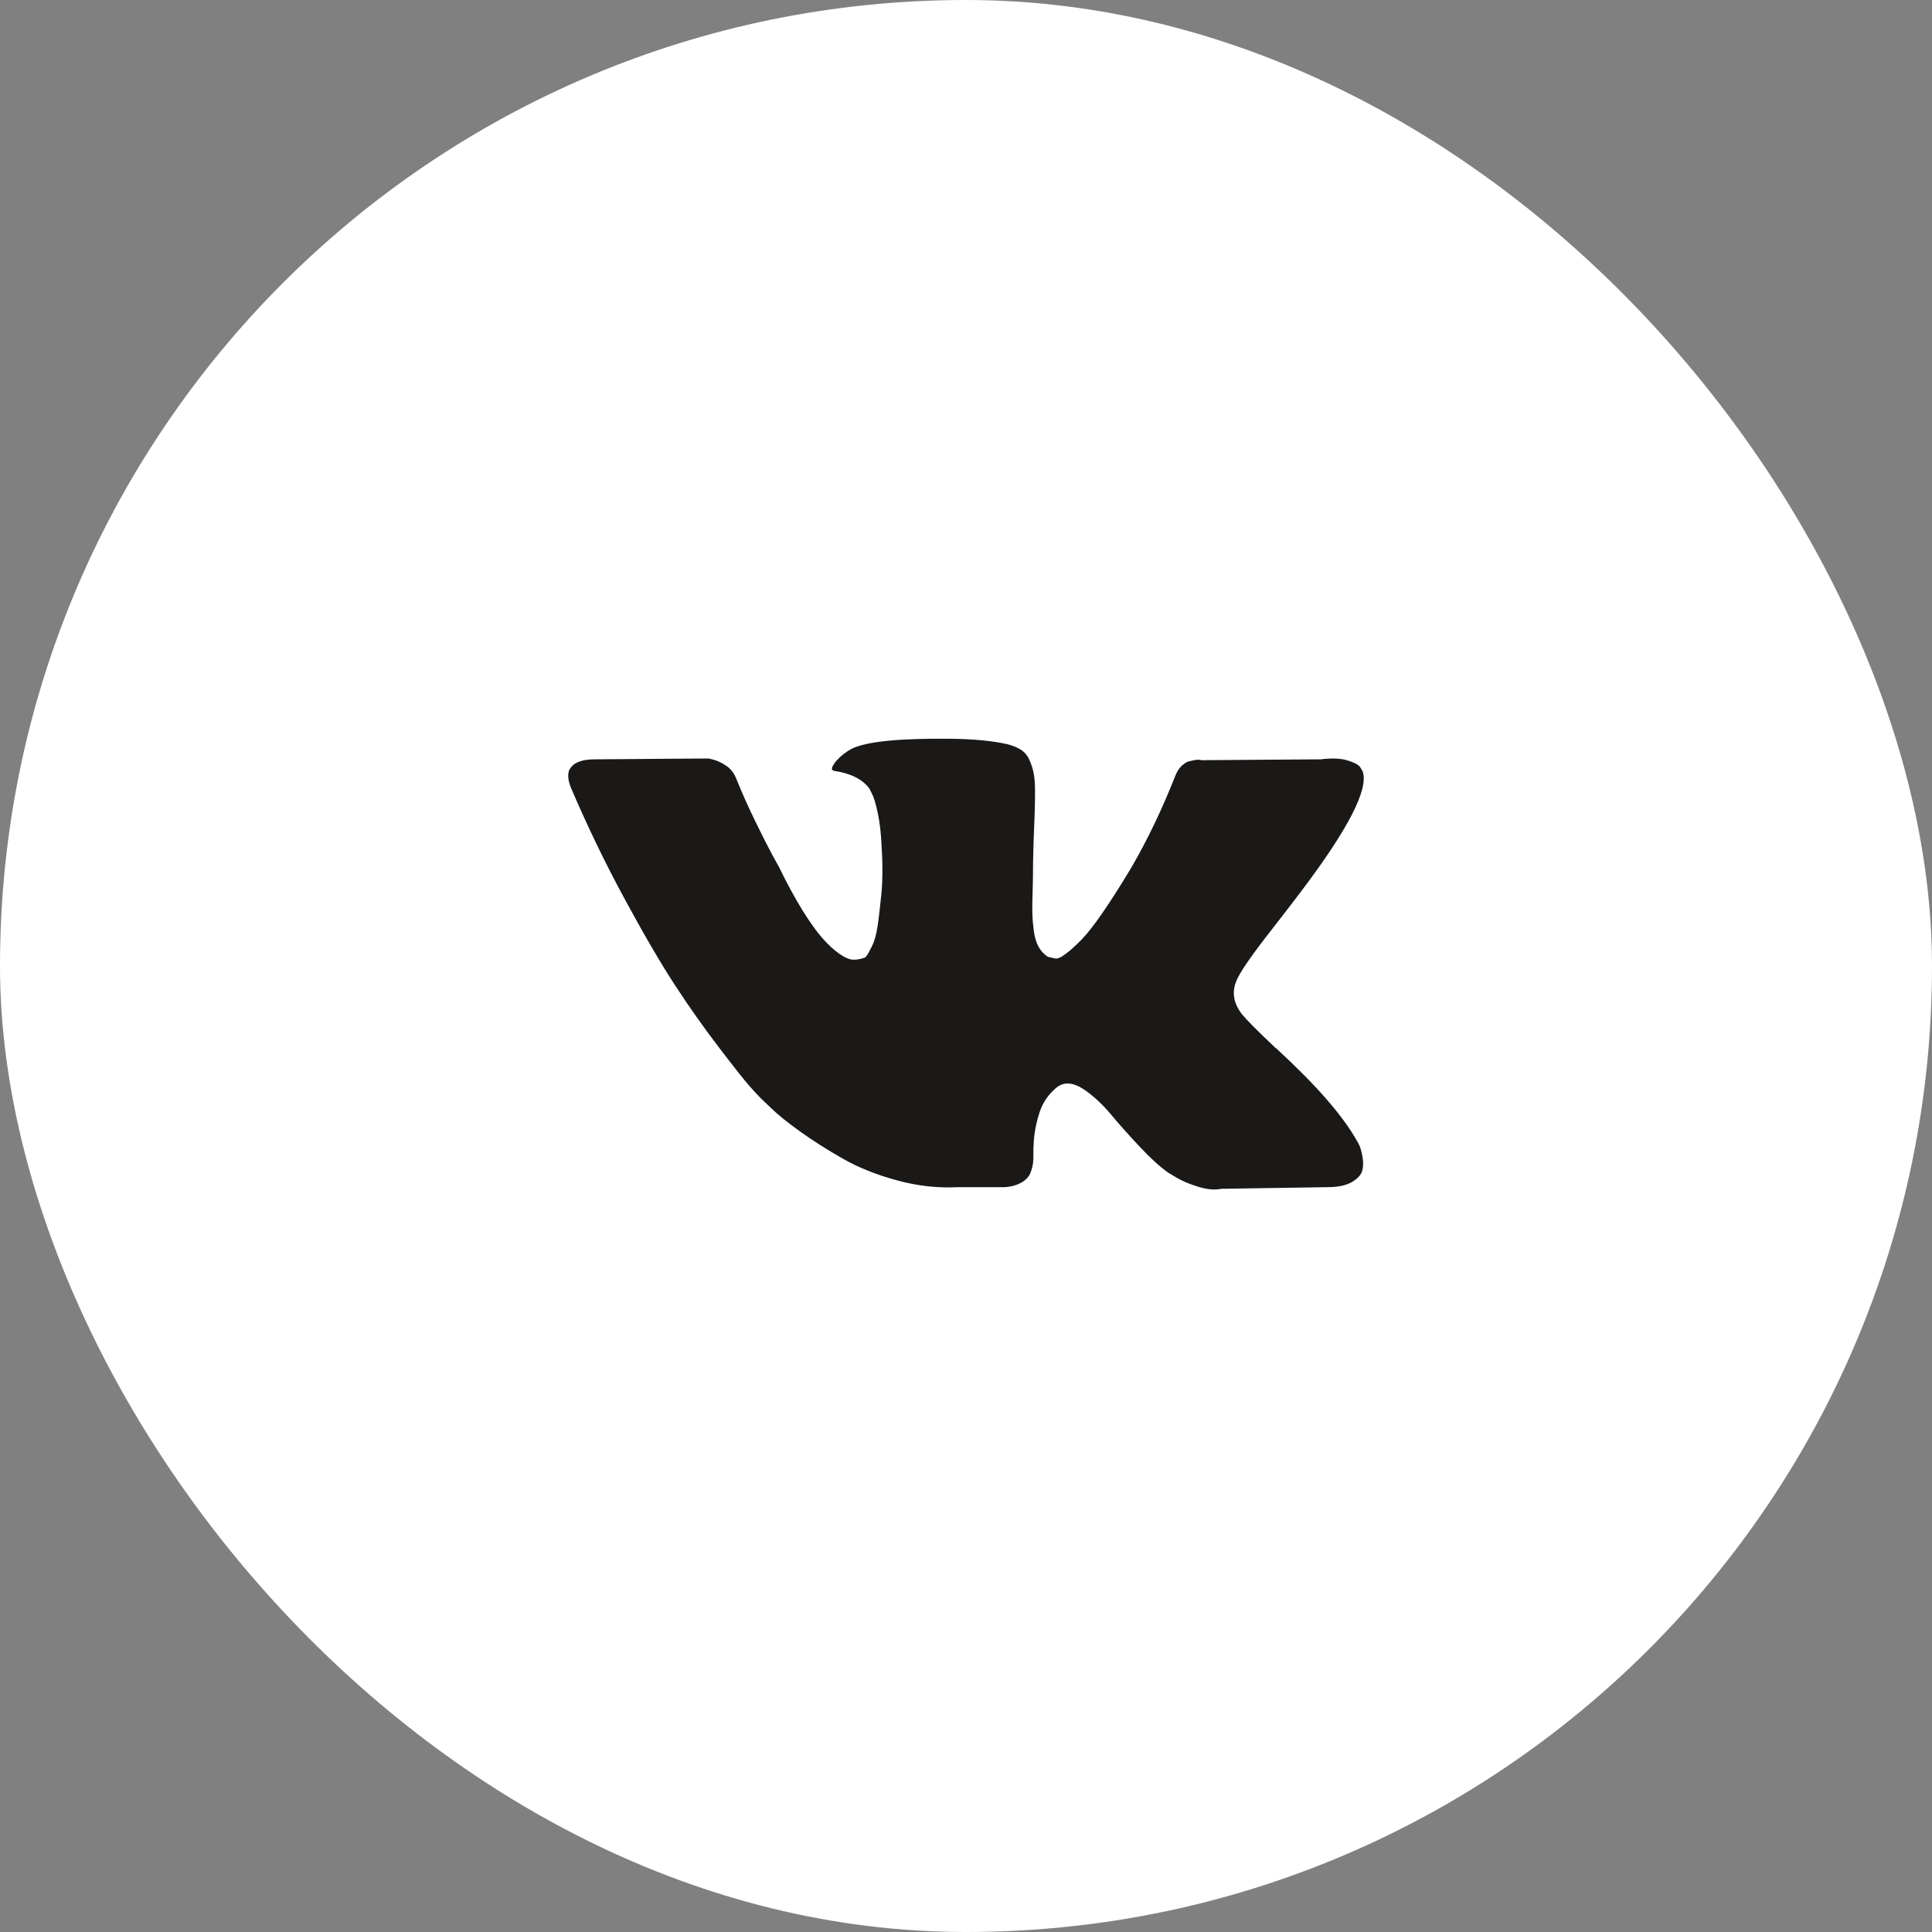 <?xml version="1.0" encoding="UTF-8"?> <svg xmlns="http://www.w3.org/2000/svg" width="34" height="34" viewBox="0 0 34 34" fill="none"><rect x="0" y="0" width="34" height="34" fill="#808080" stroke="none"/><rect width="34" height="34" rx="17" fill="white"></rect><path d="M23.926 20.165C23.909 20.128 23.893 20.098 23.878 20.074C23.635 19.64 23.171 19.106 22.486 18.474L22.472 18.46L22.464 18.453L22.457 18.445H22.45C22.139 18.151 21.942 17.953 21.859 17.852C21.708 17.658 21.675 17.463 21.757 17.265C21.815 17.115 22.034 16.799 22.413 16.317C22.613 16.061 22.77 15.856 22.887 15.701C23.728 14.591 24.092 13.882 23.98 13.573L23.937 13.501C23.908 13.457 23.832 13.418 23.711 13.381C23.589 13.345 23.434 13.339 23.244 13.363L21.145 13.378C21.111 13.366 21.063 13.367 20.999 13.381C20.936 13.396 20.904 13.403 20.904 13.403L20.868 13.421L20.839 13.443C20.815 13.457 20.788 13.483 20.759 13.519C20.73 13.555 20.706 13.597 20.686 13.646C20.457 14.229 20.198 14.773 19.906 15.274C19.726 15.574 19.561 15.833 19.41 16.053C19.26 16.272 19.133 16.434 19.031 16.538C18.929 16.642 18.837 16.725 18.754 16.787C18.672 16.85 18.608 16.877 18.565 16.867C18.521 16.857 18.48 16.848 18.441 16.838C18.373 16.795 18.318 16.736 18.277 16.661C18.235 16.586 18.208 16.492 18.193 16.378C18.178 16.265 18.17 16.167 18.168 16.085C18.165 16.003 18.166 15.887 18.171 15.738C18.176 15.588 18.178 15.487 18.178 15.434C18.178 15.25 18.182 15.051 18.189 14.836C18.197 14.621 18.203 14.451 18.208 14.326C18.213 14.2 18.215 14.068 18.215 13.928C18.215 13.788 18.206 13.678 18.189 13.598C18.173 13.519 18.147 13.441 18.113 13.367C18.079 13.292 18.029 13.234 17.964 13.193C17.898 13.152 17.817 13.119 17.719 13.095C17.462 13.037 17.134 13.006 16.735 13.001C15.832 12.991 15.251 13.049 14.993 13.175C14.891 13.228 14.799 13.3 14.716 13.392C14.629 13.498 14.617 13.556 14.68 13.566C14.971 13.609 15.178 13.713 15.299 13.877L15.343 13.964C15.377 14.027 15.411 14.138 15.445 14.297C15.479 14.456 15.501 14.632 15.511 14.825C15.535 15.178 15.535 15.479 15.511 15.73C15.486 15.981 15.463 16.177 15.441 16.317C15.419 16.457 15.387 16.57 15.343 16.657C15.299 16.744 15.27 16.797 15.255 16.816C15.241 16.835 15.229 16.848 15.219 16.852C15.156 16.876 15.09 16.889 15.022 16.889C14.954 16.889 14.872 16.855 14.774 16.787C14.677 16.72 14.576 16.627 14.472 16.509C14.367 16.39 14.25 16.225 14.118 16.013C13.987 15.8 13.851 15.549 13.71 15.26L13.594 15.05C13.521 14.915 13.421 14.718 13.295 14.46C13.168 14.201 13.057 13.952 12.96 13.71C12.921 13.609 12.862 13.532 12.785 13.479L12.748 13.457C12.724 13.438 12.685 13.417 12.632 13.395C12.578 13.374 12.522 13.358 12.464 13.348L10.467 13.363C10.262 13.363 10.124 13.409 10.051 13.5L10.022 13.544C10.007 13.568 10 13.607 10 13.66C10 13.713 10.015 13.778 10.044 13.855C10.335 14.536 10.652 15.192 10.995 15.824C11.338 16.457 11.635 16.966 11.888 17.352C12.14 17.738 12.398 18.102 12.661 18.445C12.923 18.788 13.097 19.007 13.182 19.104C13.267 19.2 13.334 19.273 13.382 19.321L13.564 19.495C13.681 19.61 13.852 19.749 14.078 19.911C14.304 20.073 14.555 20.232 14.829 20.389C15.104 20.546 15.423 20.674 15.788 20.773C16.152 20.872 16.507 20.911 16.852 20.892H17.69C17.86 20.878 17.989 20.824 18.076 20.733L18.105 20.696C18.125 20.668 18.143 20.623 18.16 20.563C18.177 20.502 18.186 20.436 18.186 20.364C18.181 20.156 18.197 19.969 18.233 19.803C18.269 19.636 18.311 19.511 18.357 19.426C18.403 19.342 18.456 19.27 18.514 19.213C18.572 19.155 18.613 19.12 18.638 19.108C18.662 19.096 18.681 19.087 18.696 19.082C18.812 19.044 18.95 19.081 19.108 19.195C19.266 19.308 19.414 19.448 19.552 19.614C19.691 19.781 19.858 19.968 20.052 20.175C20.246 20.383 20.416 20.537 20.562 20.639L20.708 20.726C20.805 20.784 20.931 20.837 21.087 20.885C21.242 20.933 21.378 20.945 21.495 20.921L23.361 20.892C23.546 20.892 23.689 20.862 23.791 20.802C23.893 20.741 23.954 20.675 23.973 20.603C23.993 20.53 23.994 20.448 23.977 20.356C23.96 20.265 23.943 20.201 23.926 20.165Z" fill="#1A1918"></path></svg> 